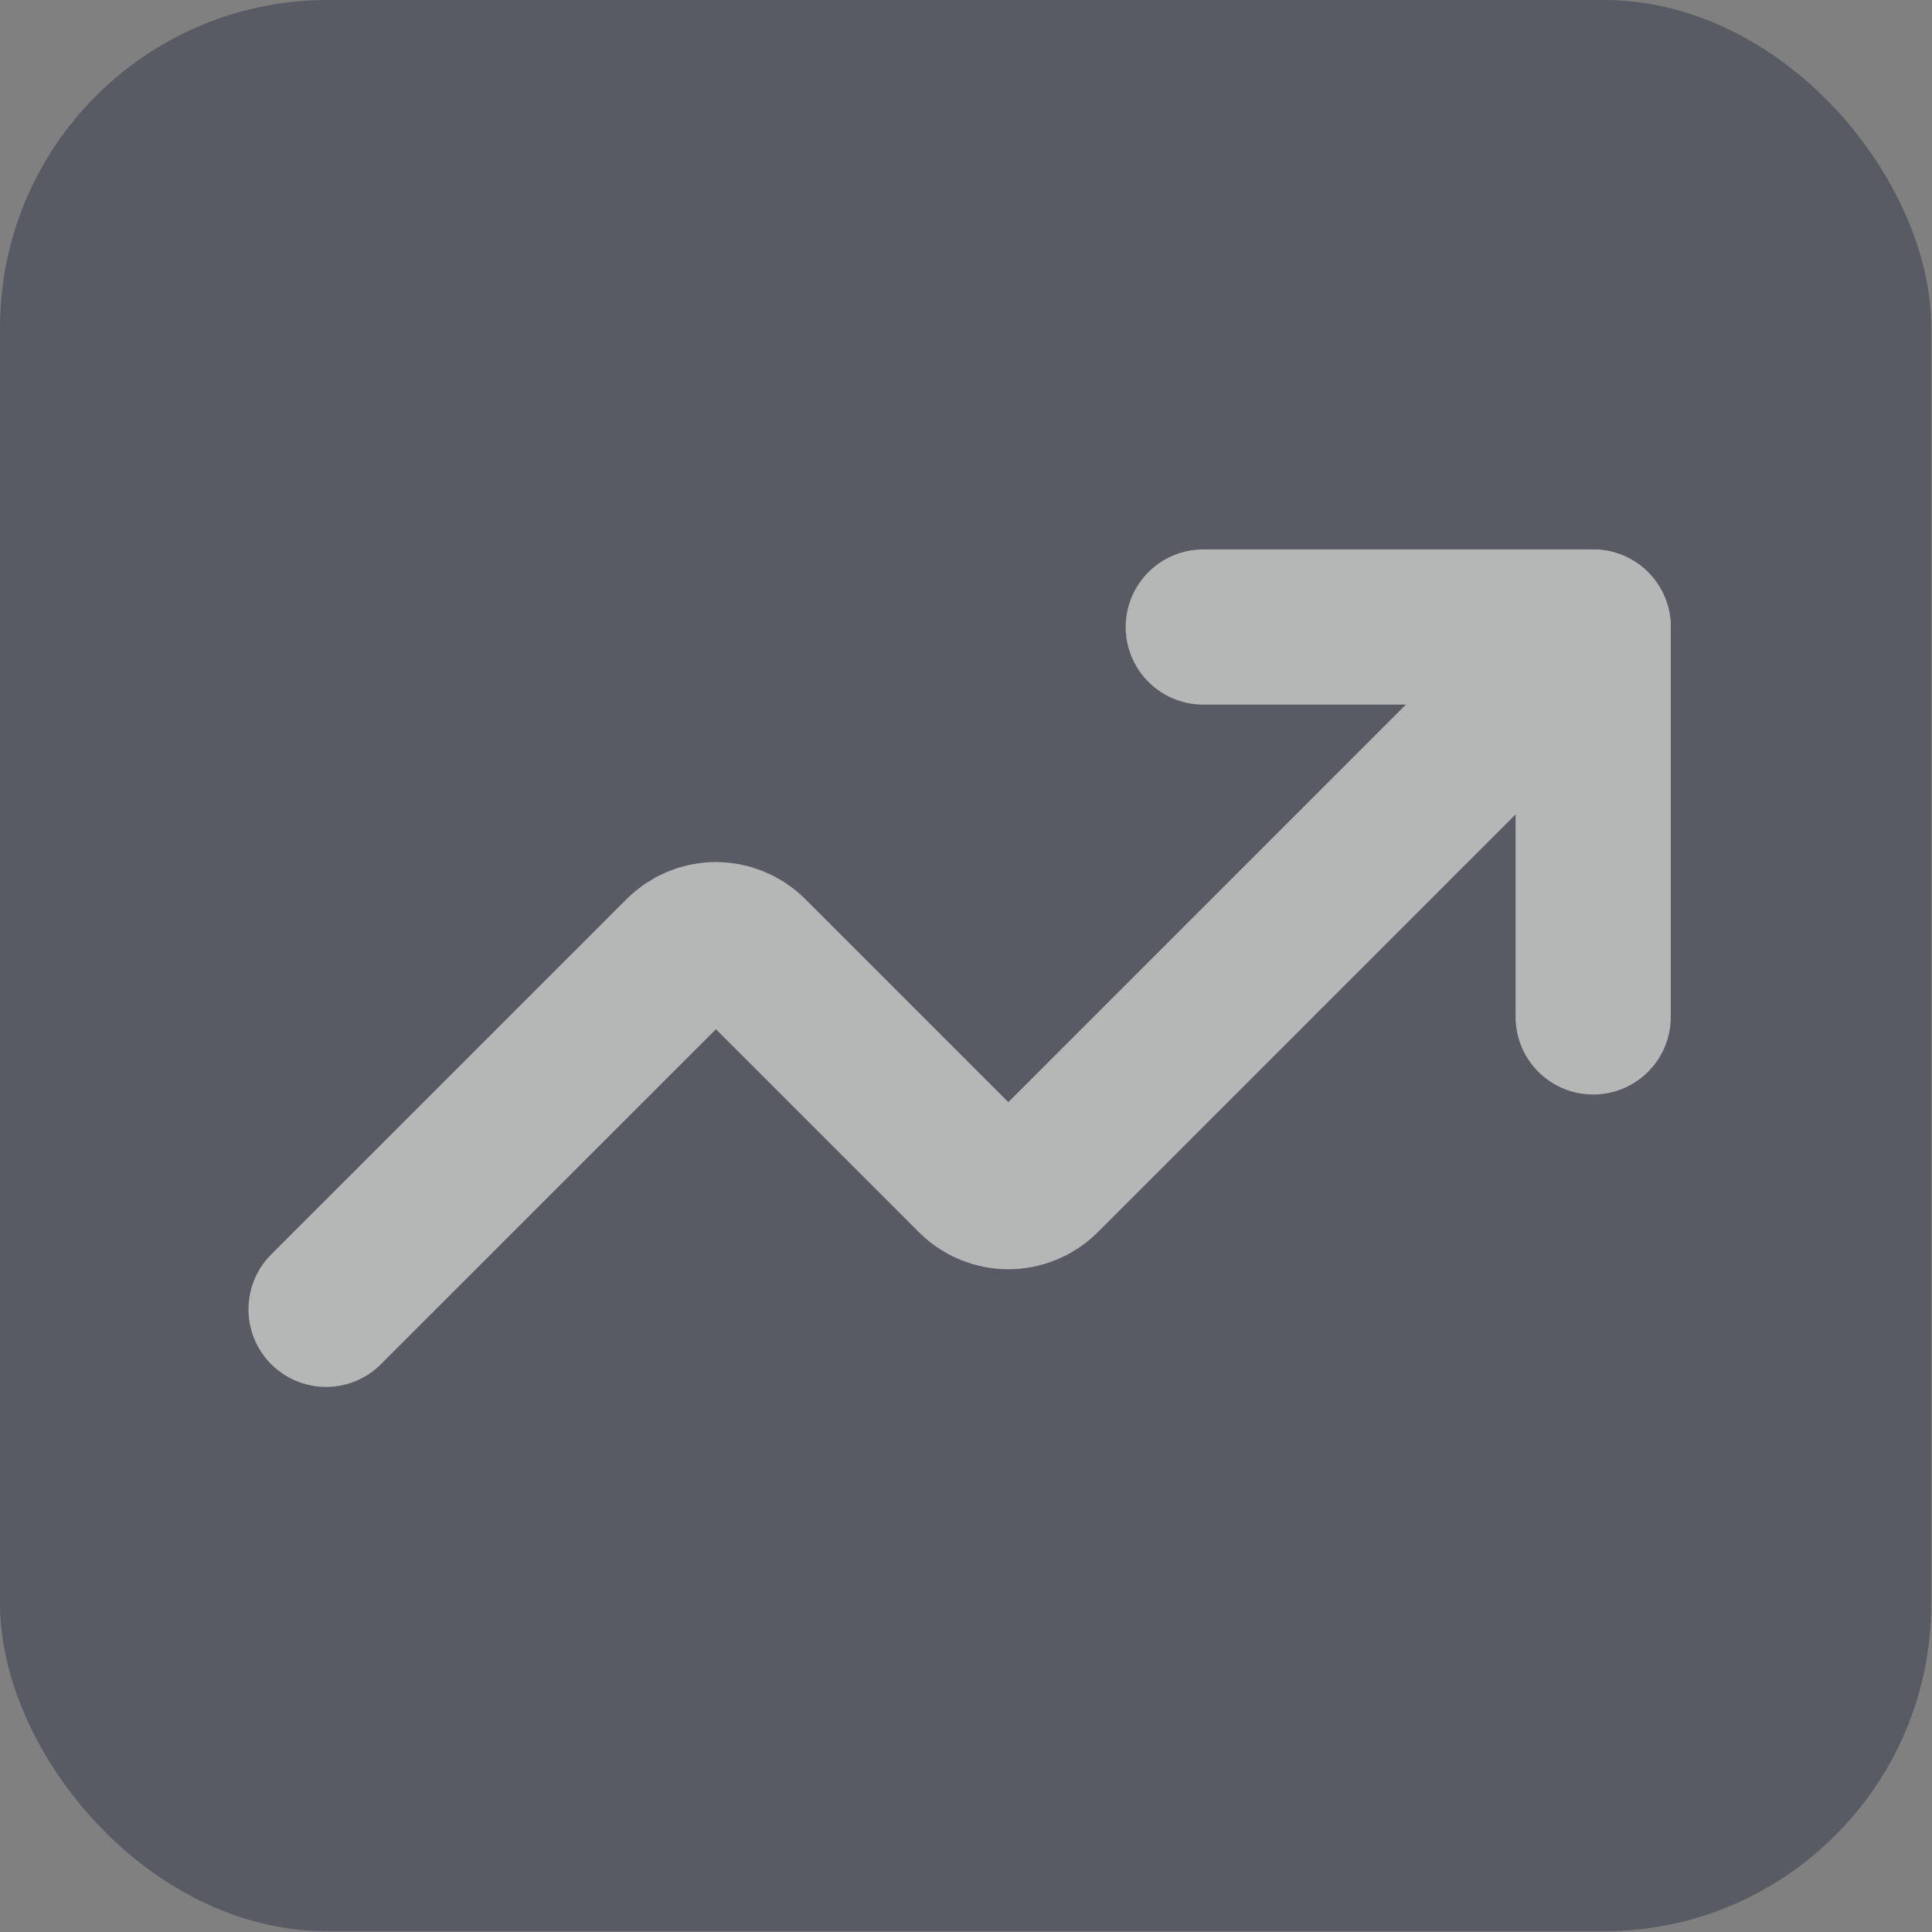 <svg width="59" height="59" viewBox="0 0 59 59" fill="none" xmlns="http://www.w3.org/2000/svg">
<rect x="0" y="0" width="59" height="59" fill="#808080" stroke="none"/>
<g opacity="0.45">
<rect width="58.978" height="58.978" rx="10.005" fill="#272F42"/>
<path d="M36.746 19.148L48.653 19.148L48.653 31.055" stroke="#F6FAF9" stroke-width="4.739" stroke-linecap="round" stroke-linejoin="round"/>
<path d="M48.653 19.149L31.835 35.967C31.557 36.24 31.183 36.392 30.793 36.392C30.404 36.392 30.03 36.24 29.752 35.967L22.905 29.121C22.627 28.848 22.253 28.695 21.863 28.695C21.474 28.695 21.1 28.848 20.822 29.121L9.957 39.985" stroke="#F6FAF9" stroke-width="4.739" stroke-linecap="round" stroke-linejoin="round"/>
</g>
</svg>
